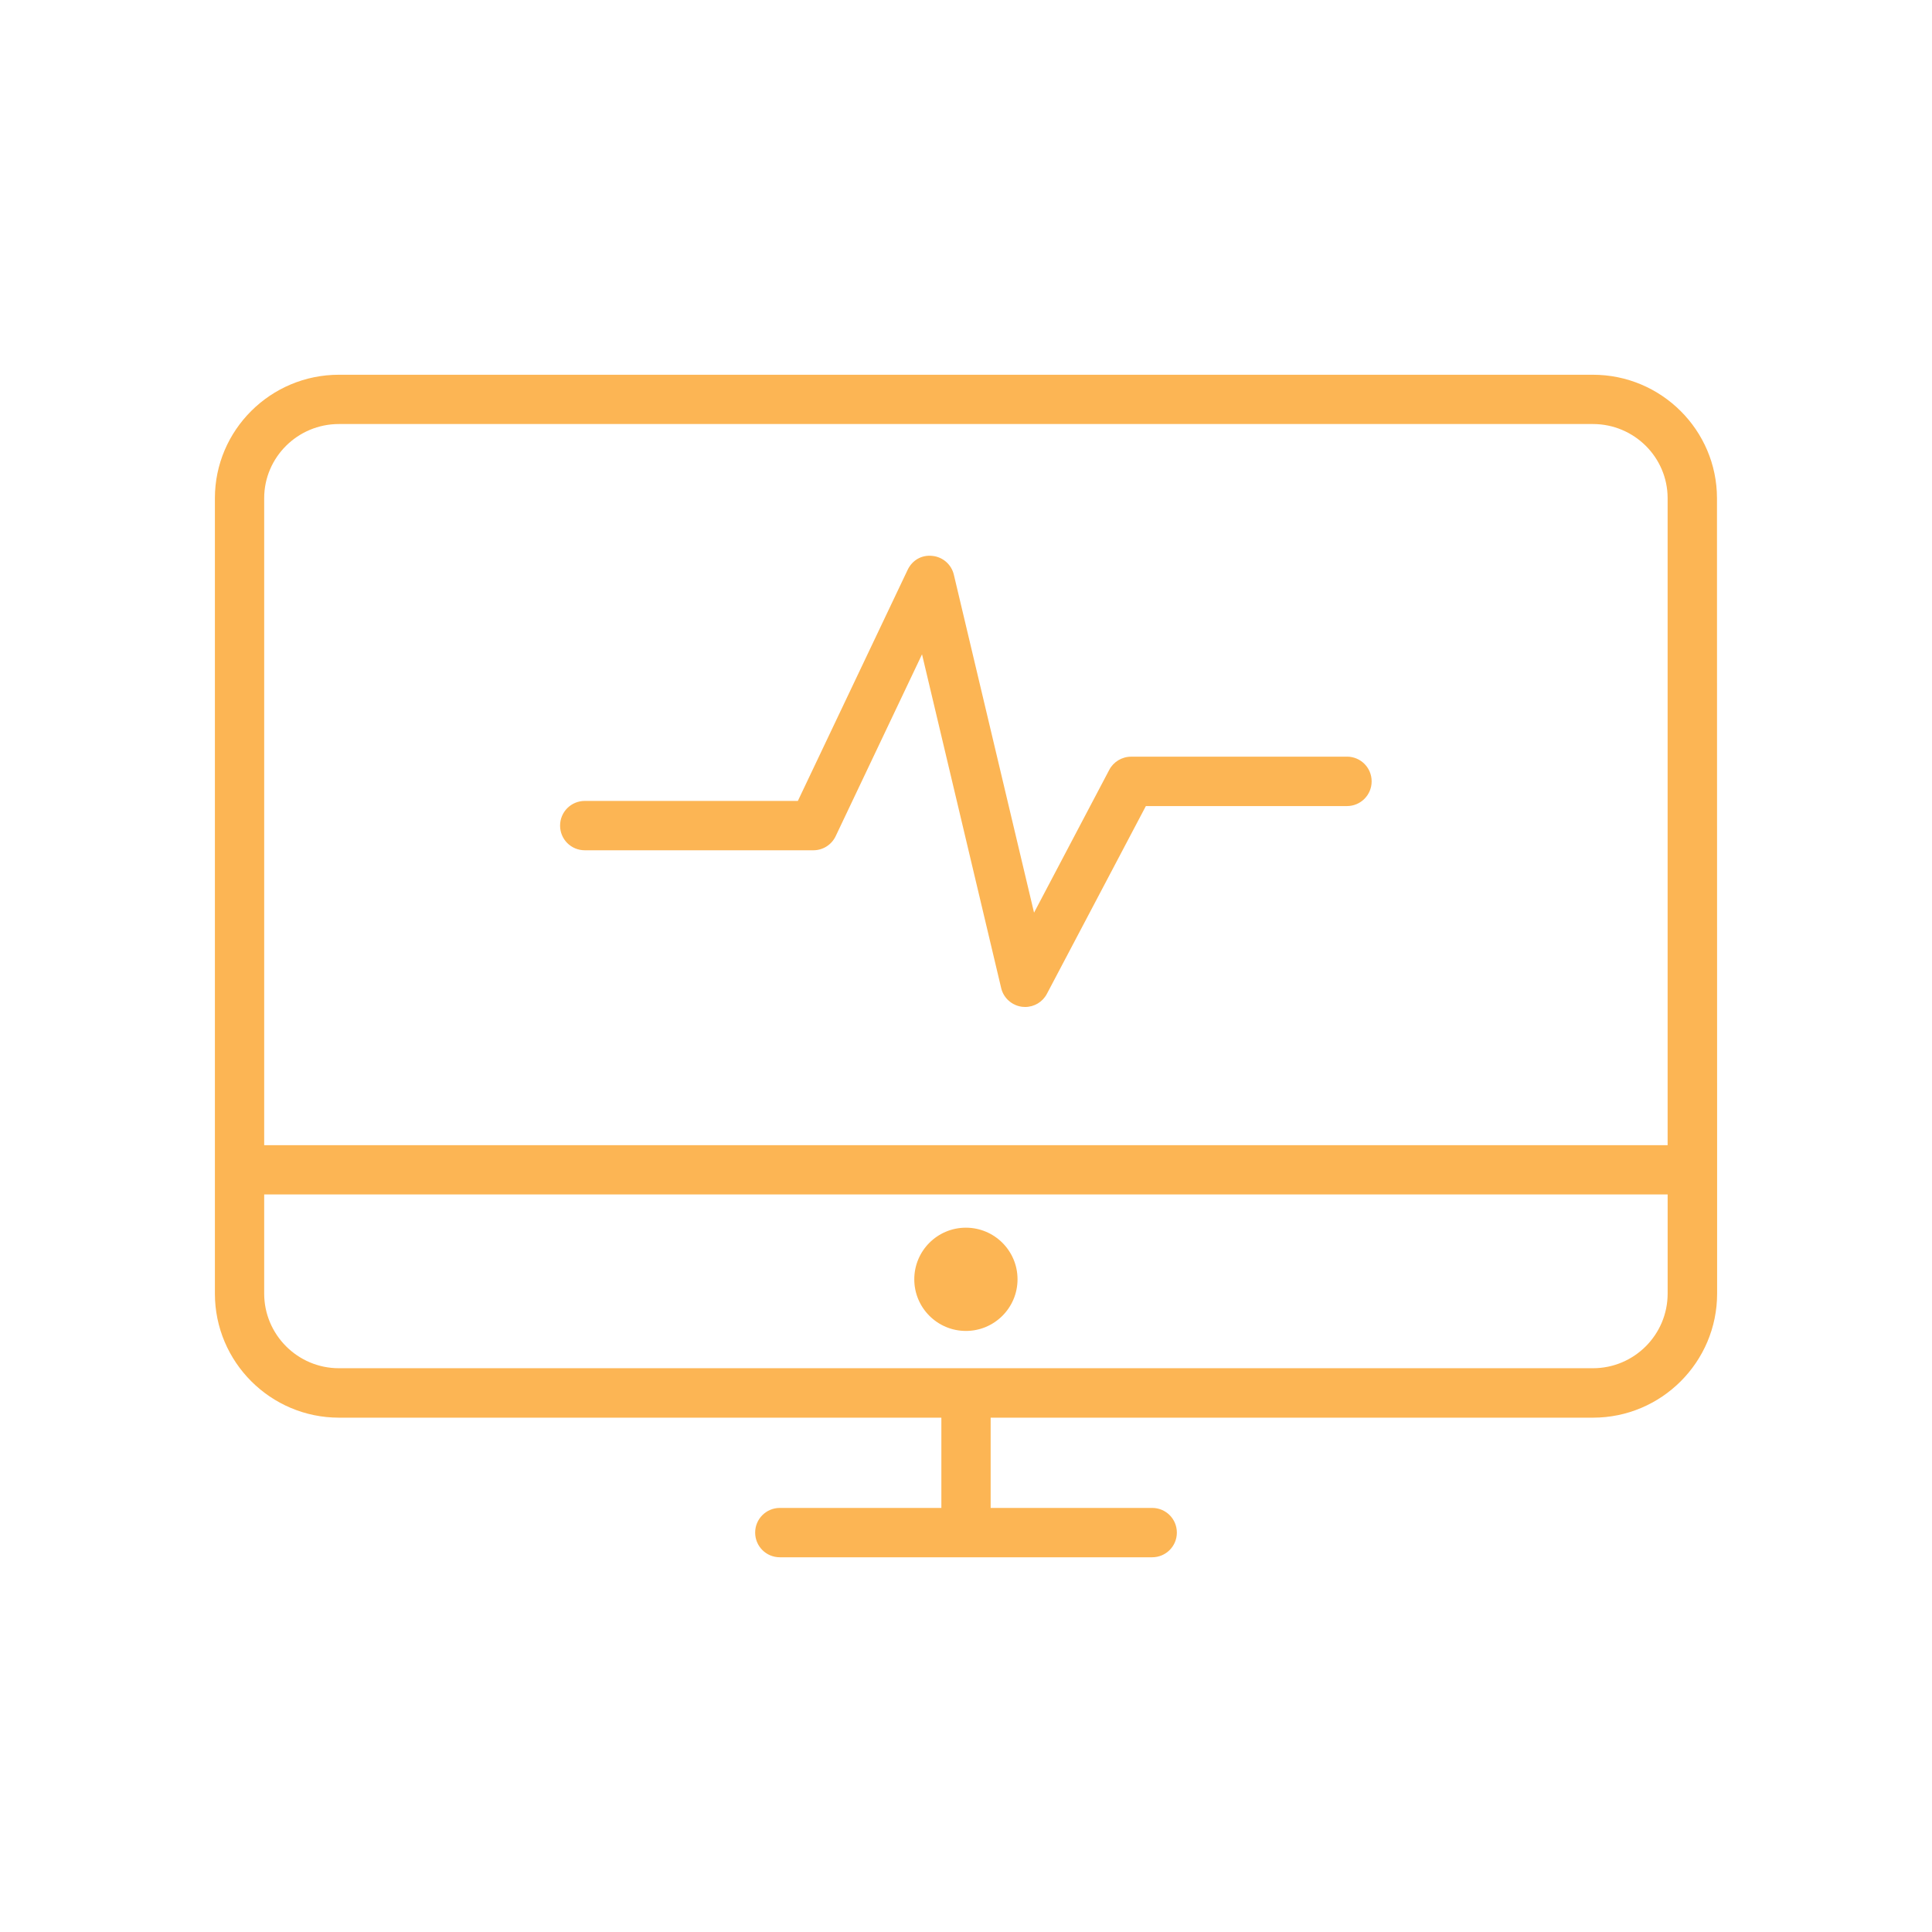 <?xml version="1.0" encoding="UTF-8"?>
<svg id="Layer_1" data-name="Layer 1" xmlns="http://www.w3.org/2000/svg" viewBox="0 0 1000 1000">
  <defs>
    <style>
      .cls-1 {
        fill: #fcb554;
        stroke-width: 0px;
      }
    </style>
  </defs>
  <path class="cls-1" d="M824.5,193.97H175.4c-35.37,0-64.17,28.67-64.17,63.9v411.7c0,35.4,28.81,64.21,64.21,64.21h311.81v46.72h-83.61c-7.05,0-12.77,5.69-12.77,12.77s5.69,12.77,12.77,12.77h192.73c7.05,0,12.77-5.69,12.77-12.77s-5.69-12.77-12.77-12.77h-83.61v-46.72h311.81c35.4,0,64.21-28.81,64.21-64.21v-79.06l-.07-332.64c-.03-35.23-28.84-63.9-64.21-63.9h0ZM824.5,708.19H175.4c-21.31,0-38.66-17.35-38.66-38.66v-51.3h726.43v51.3c0,21.34-17.32,38.66-38.66,38.66h0ZM863.17,592.76H136.74v-334.89c0-21.17,17.35-38.39,38.66-38.39h649.1c21.31,0,38.66,17.21,38.66,38.39v334.89Z"/>
  <path class="cls-1" d="M499.95,635.45c-14.79,0-26.72,11.97-26.72,26.72s11.97,26.72,26.72,26.72,26.72-11.97,26.72-26.72c.03-14.72-11.94-26.72-26.72-26.72Z"/>
  <path class="cls-1" d="M697.23,391.66h-111.79c-4.72,0-9.09,2.64-11.28,6.8l-38.94,73.93-41.51-174.93c-1.25-5.28-5.69-9.16-11.04-9.72-5.73-.66-10.55,2.33-12.88,7.22l-56.82,119.6h-110.3c-7.05,0-12.77,5.69-12.77,12.77s5.69,12.77,12.77,12.77h118.35c4.93,0,9.41-2.85,11.52-7.29l44.7-94.13,40.96,172.71c1.21,5.21,5.55,9.02,10.79,9.72.56.07,1.08.1,1.6.1,4.72,0,9.06-2.57,11.28-6.8l51.23-97.19h104.09c7.05,0,12.77-5.69,12.77-12.77.03-7.08-5.69-12.81-12.74-12.81h0Z"/>
</svg>